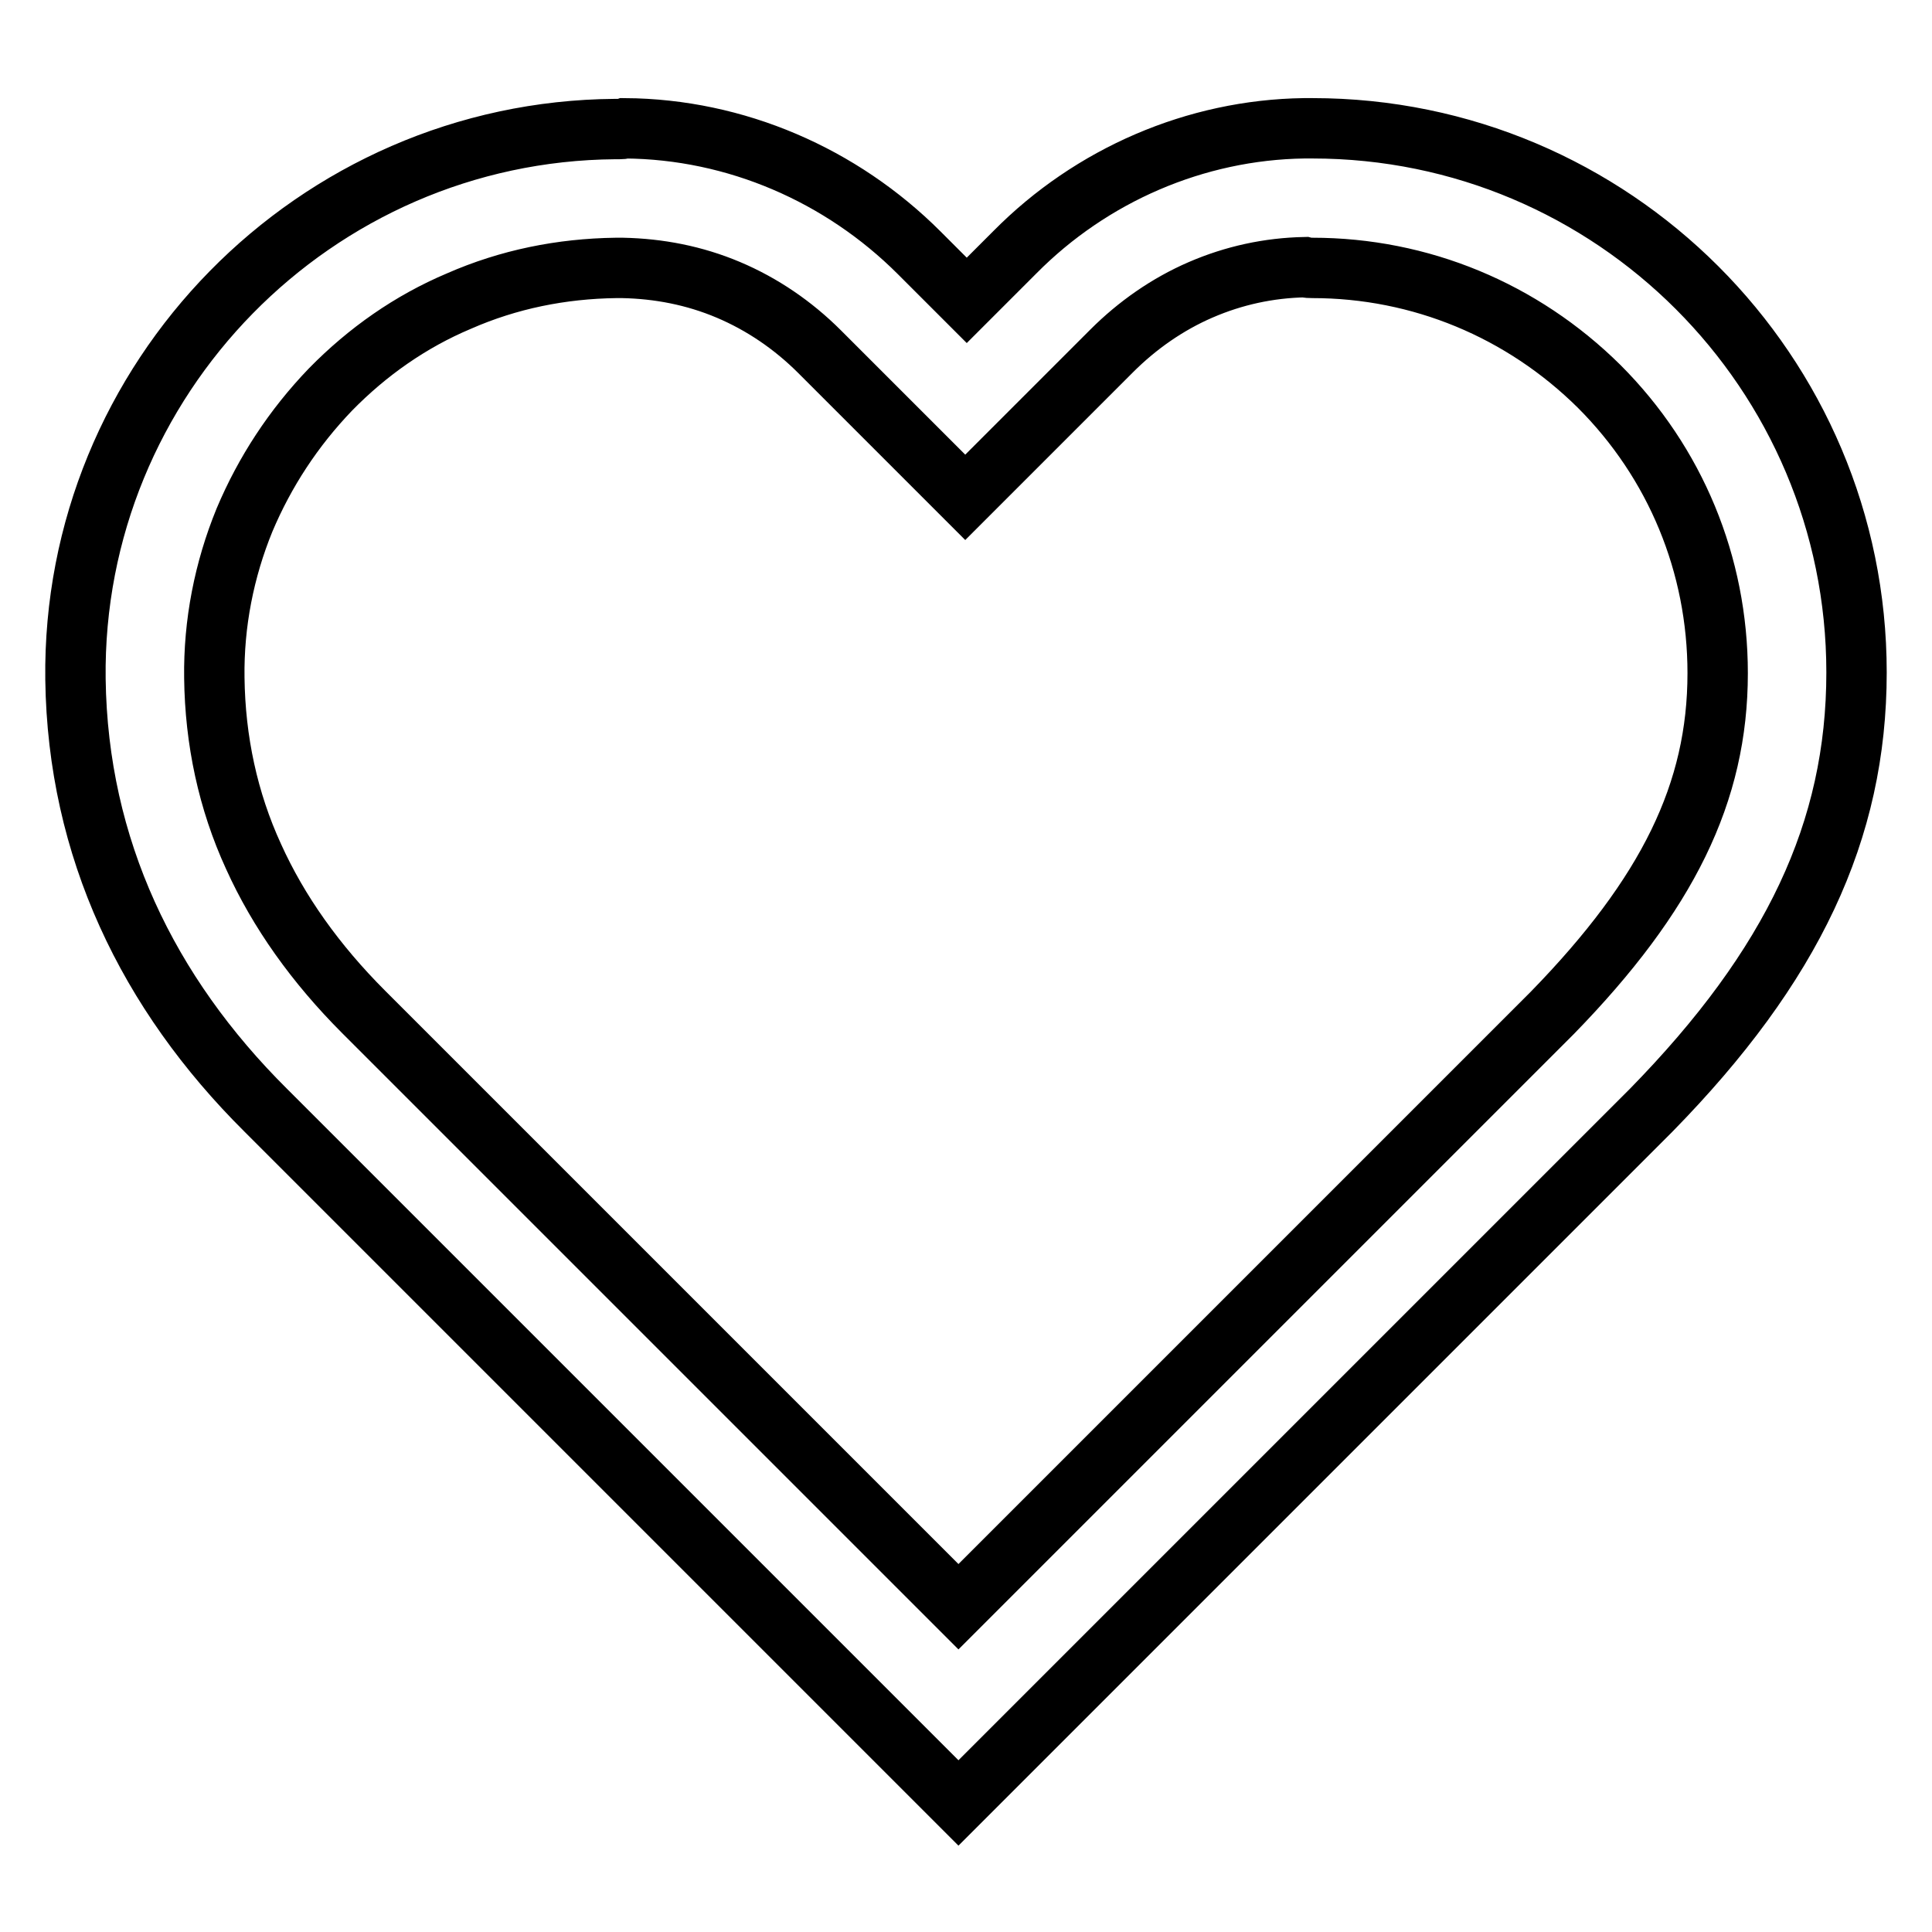 <?xml version="1.0" encoding="utf-8"?>
<!-- Svg Vector Icons : http://www.onlinewebfonts.com/icon -->
<!DOCTYPE svg PUBLIC "-//W3C//DTD SVG 1.1//EN" "http://www.w3.org/Graphics/SVG/1.1/DTD/svg11.dtd">
<svg version="1.1" xmlns="http://www.w3.org/2000/svg" xmlns:xlink="http://www.w3.org/1999/xlink" x="0px" y="0px" viewBox="0 0 256 256" enable-background="new 0 0 256 256" xml:space="preserve">
<g> <path stroke-width="8" fill-opacity="0" stroke="#000000"  d="M173.9,35.5c14.3,0,27.8,5.6,38,15.7c10.1,10.1,15.7,23.6,15.7,38c0,15.8-6.6,29.3-21.9,45L127,212.9 l-78.8-78.8c-6.4-6.4-11.3-13.3-14.6-20.6c-3.4-7.4-5.1-15.4-5.2-23.7c-0.1-7.2,1.3-14.3,4-20.9c2.7-6.4,6.5-12.2,11.4-17.3 c4.9-5,10.6-9,17-11.7c6.6-2.9,13.6-4.3,20.8-4.4h0.9c4.8,0.1,9.5,1,14,2.9c4.5,1.9,8.6,4.7,12.1,8.2l6.3,6.3l13,13l13-13l6.4-6.4 c3.4-3.4,7.4-6.2,11.8-8.1c4.4-1.9,9-2.9,13.8-3C173.3,35.5,173.6,35.5,173.9,35.5 M82.1,17.1h-0.6C41.7,17.4,9.5,50.2,10,90 c0.3,22.4,9.6,41.6,25.2,57.1l91.8,91.8l91.8-91.8c18.7-19.1,27.2-37,27.2-58c0-39.8-32.3-72.1-72.1-72.1h-1.1 c-14.4,0.2-28.2,6.2-38.3,16.4l-6.4,6.4l-6.3-6.3c-10.3-10.3-24.3-16.4-39-16.5C82.5,17.1,82.3,17.1,82.1,17.1L82.1,17.1z"/></g>
</svg>